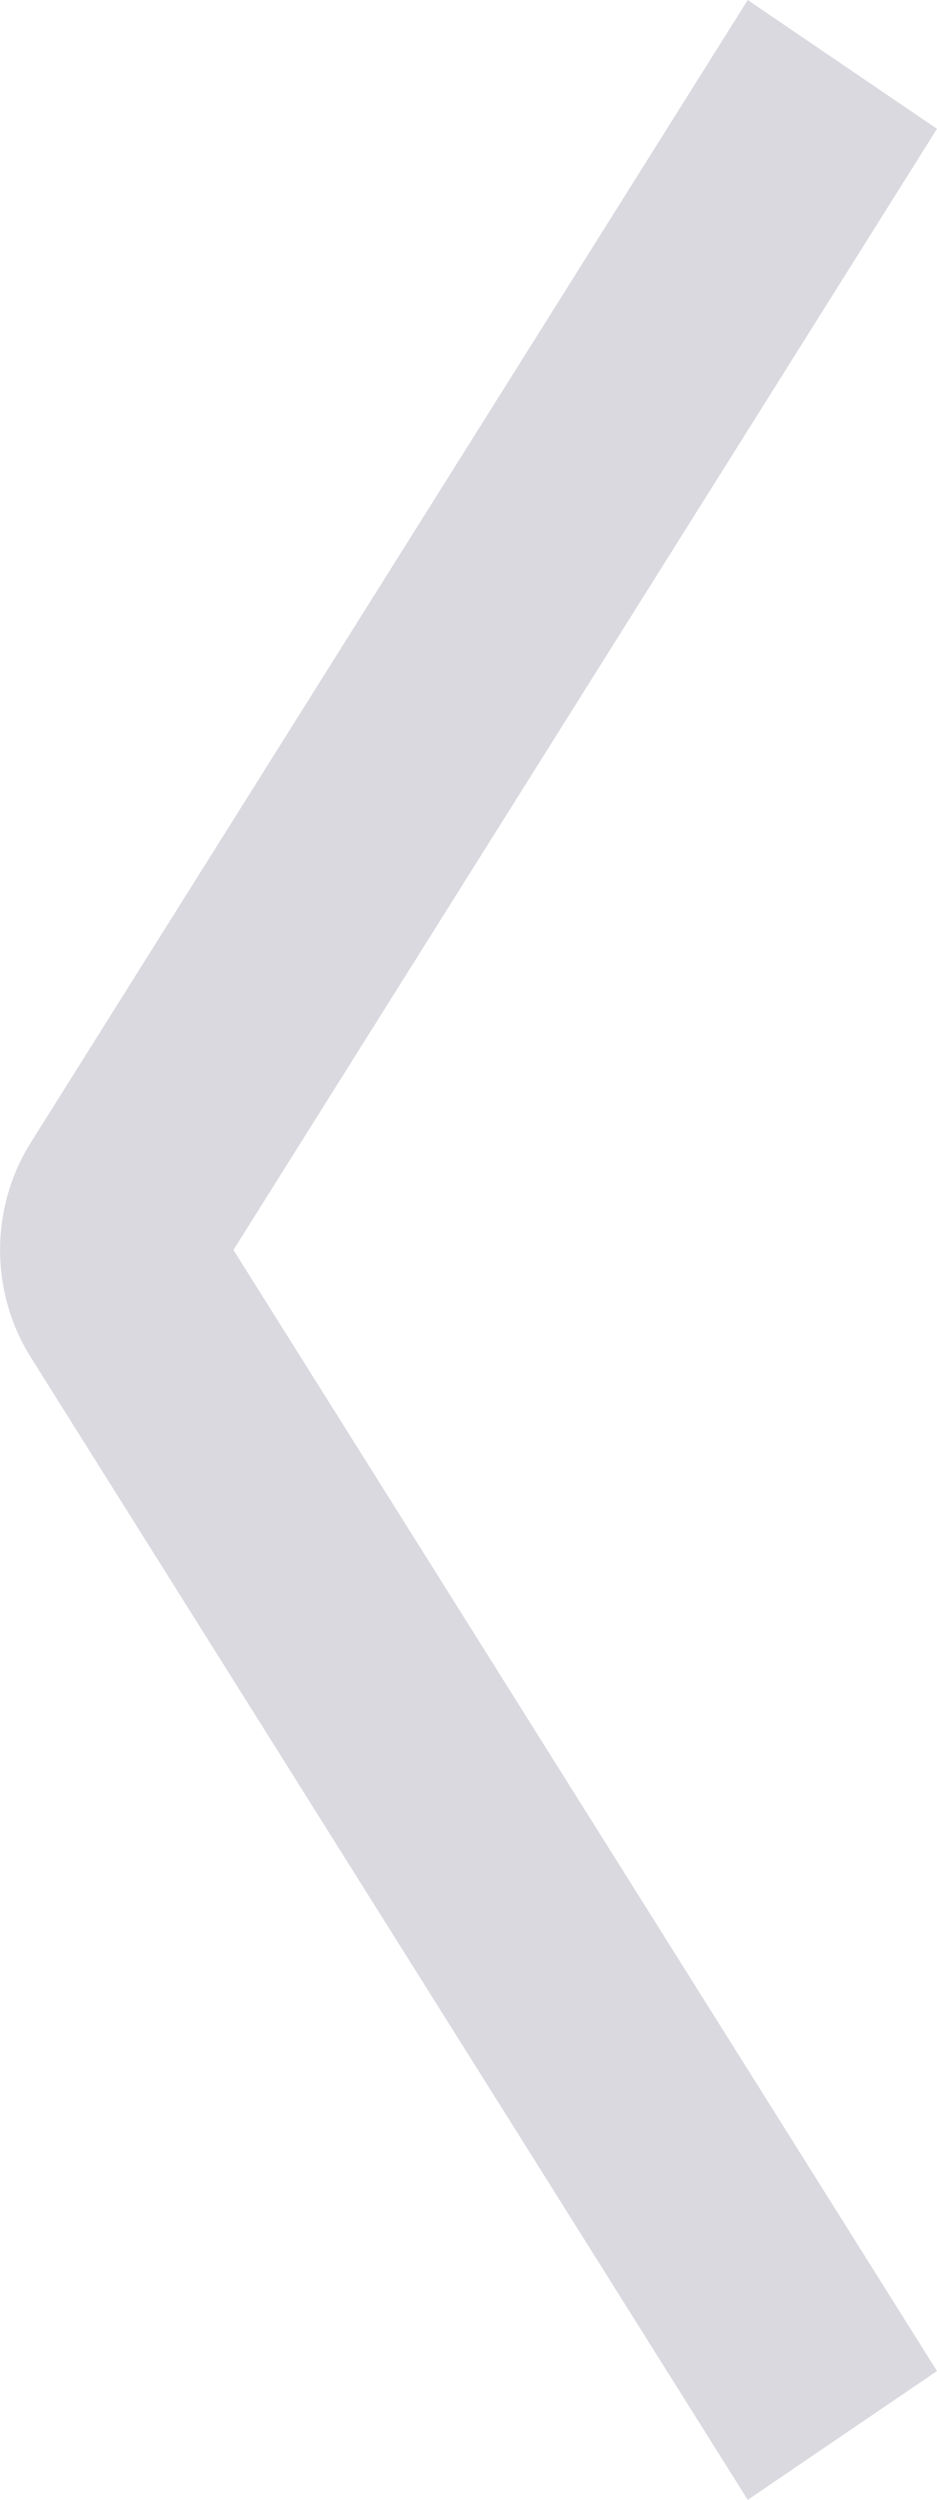 <svg xmlns="http://www.w3.org/2000/svg" width="12" height="32" viewBox="0 0 12 32"><path fill="#dbd9e0" d="m12,1.649l-9.01,14.351l9.01,14.351l-2.424,1.649l-9.182,-14.626c-0.524,-0.835 -0.524,-1.913 0,-2.748l9.182,-14.626l2.424,1.649z"/></svg>